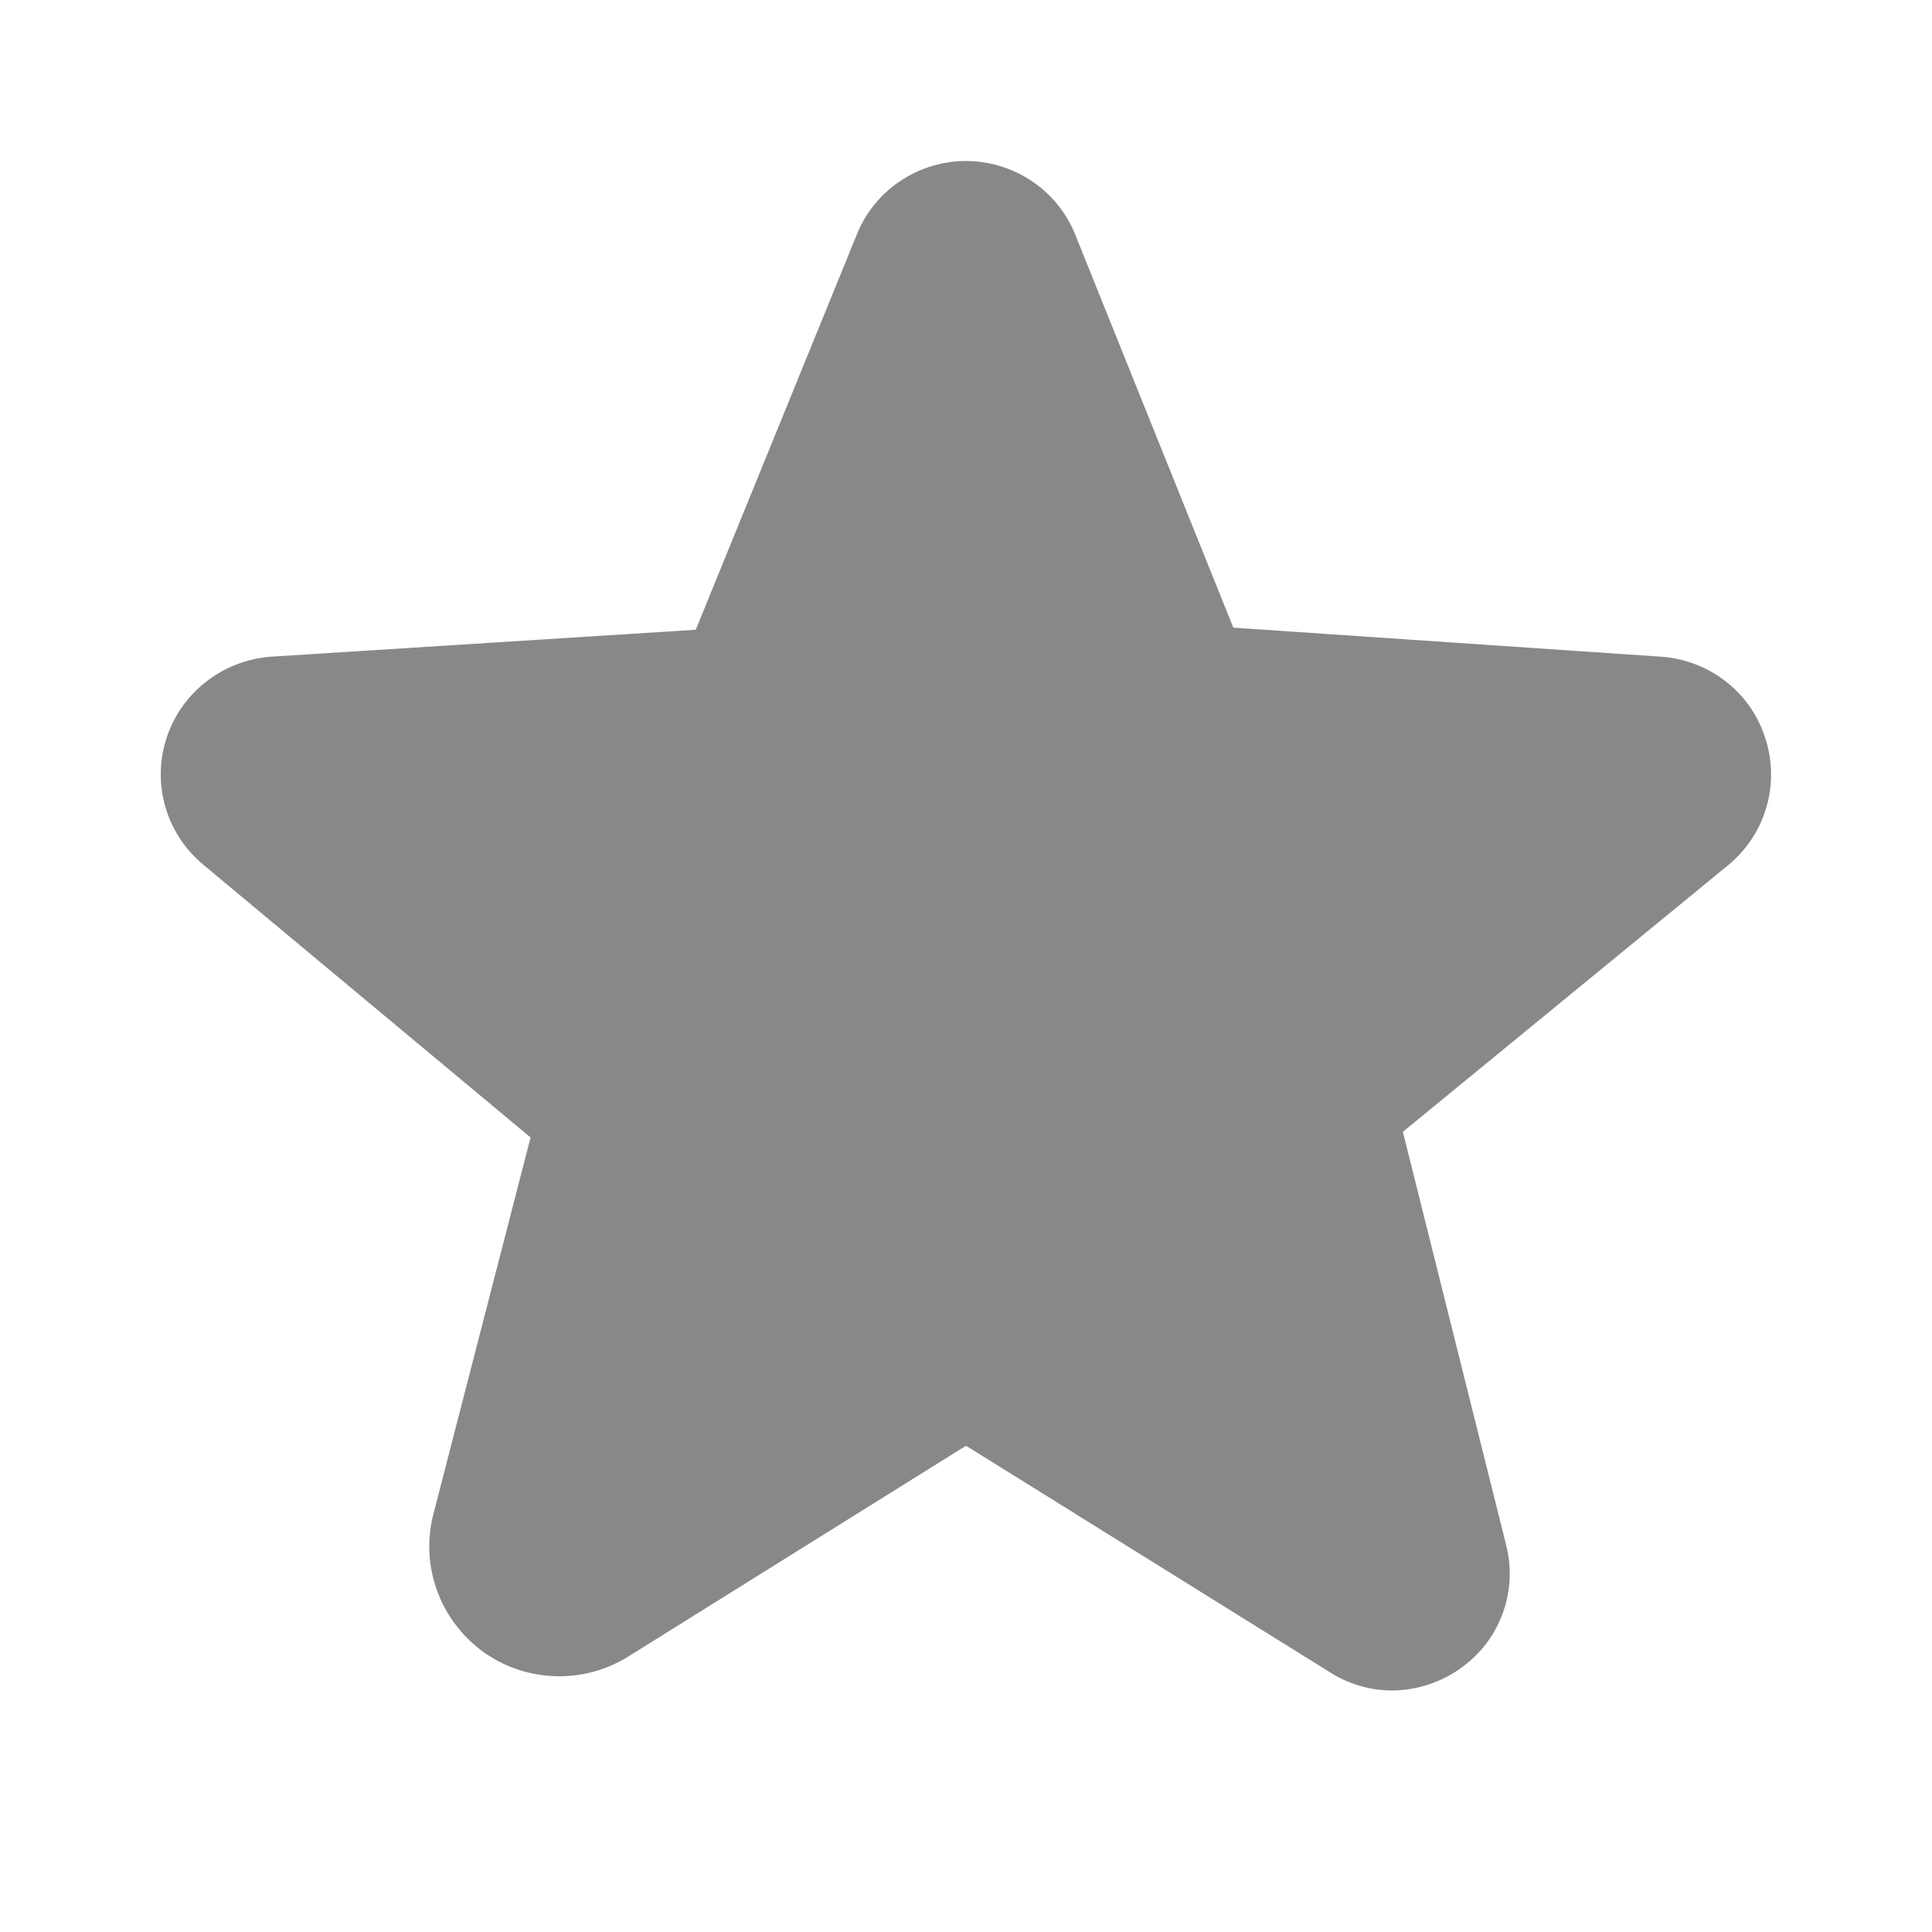 <svg xmlns="http://www.w3.org/2000/svg" width="24" height="24" fill="none"><path fill="#888" d="M21.926 9.16a1.443 1.443 0 0 0-.494-.7 1.477 1.477 0 0 0-.81-.303l-5.301-.36-1.964-4.882a1.446 1.446 0 0 0-.536-.663A1.479 1.479 0 0 0 12 2c-.293.001-.58.089-.821.252a1.446 1.446 0 0 0-.536.663l-2 4.908-5.266.334c-.294.02-.575.126-.808.305a1.457 1.457 0 0 0-.031 2.29l4.053 3.378-1.205 4.67c-.084.317-.069.65.043.958.111.307.314.575.581.767a1.623 1.623 0 0 0 1.795.053l4.186-2.613h.018l4.508 2.806c.231.148.5.228.776.229a1.49 1.49 0 0 0 1.162-.573 1.442 1.442 0 0 0 .249-1.257l-1.277-5.11 4.035-3.308a1.457 1.457 0 0 0 .464-1.592Z"/></svg>
